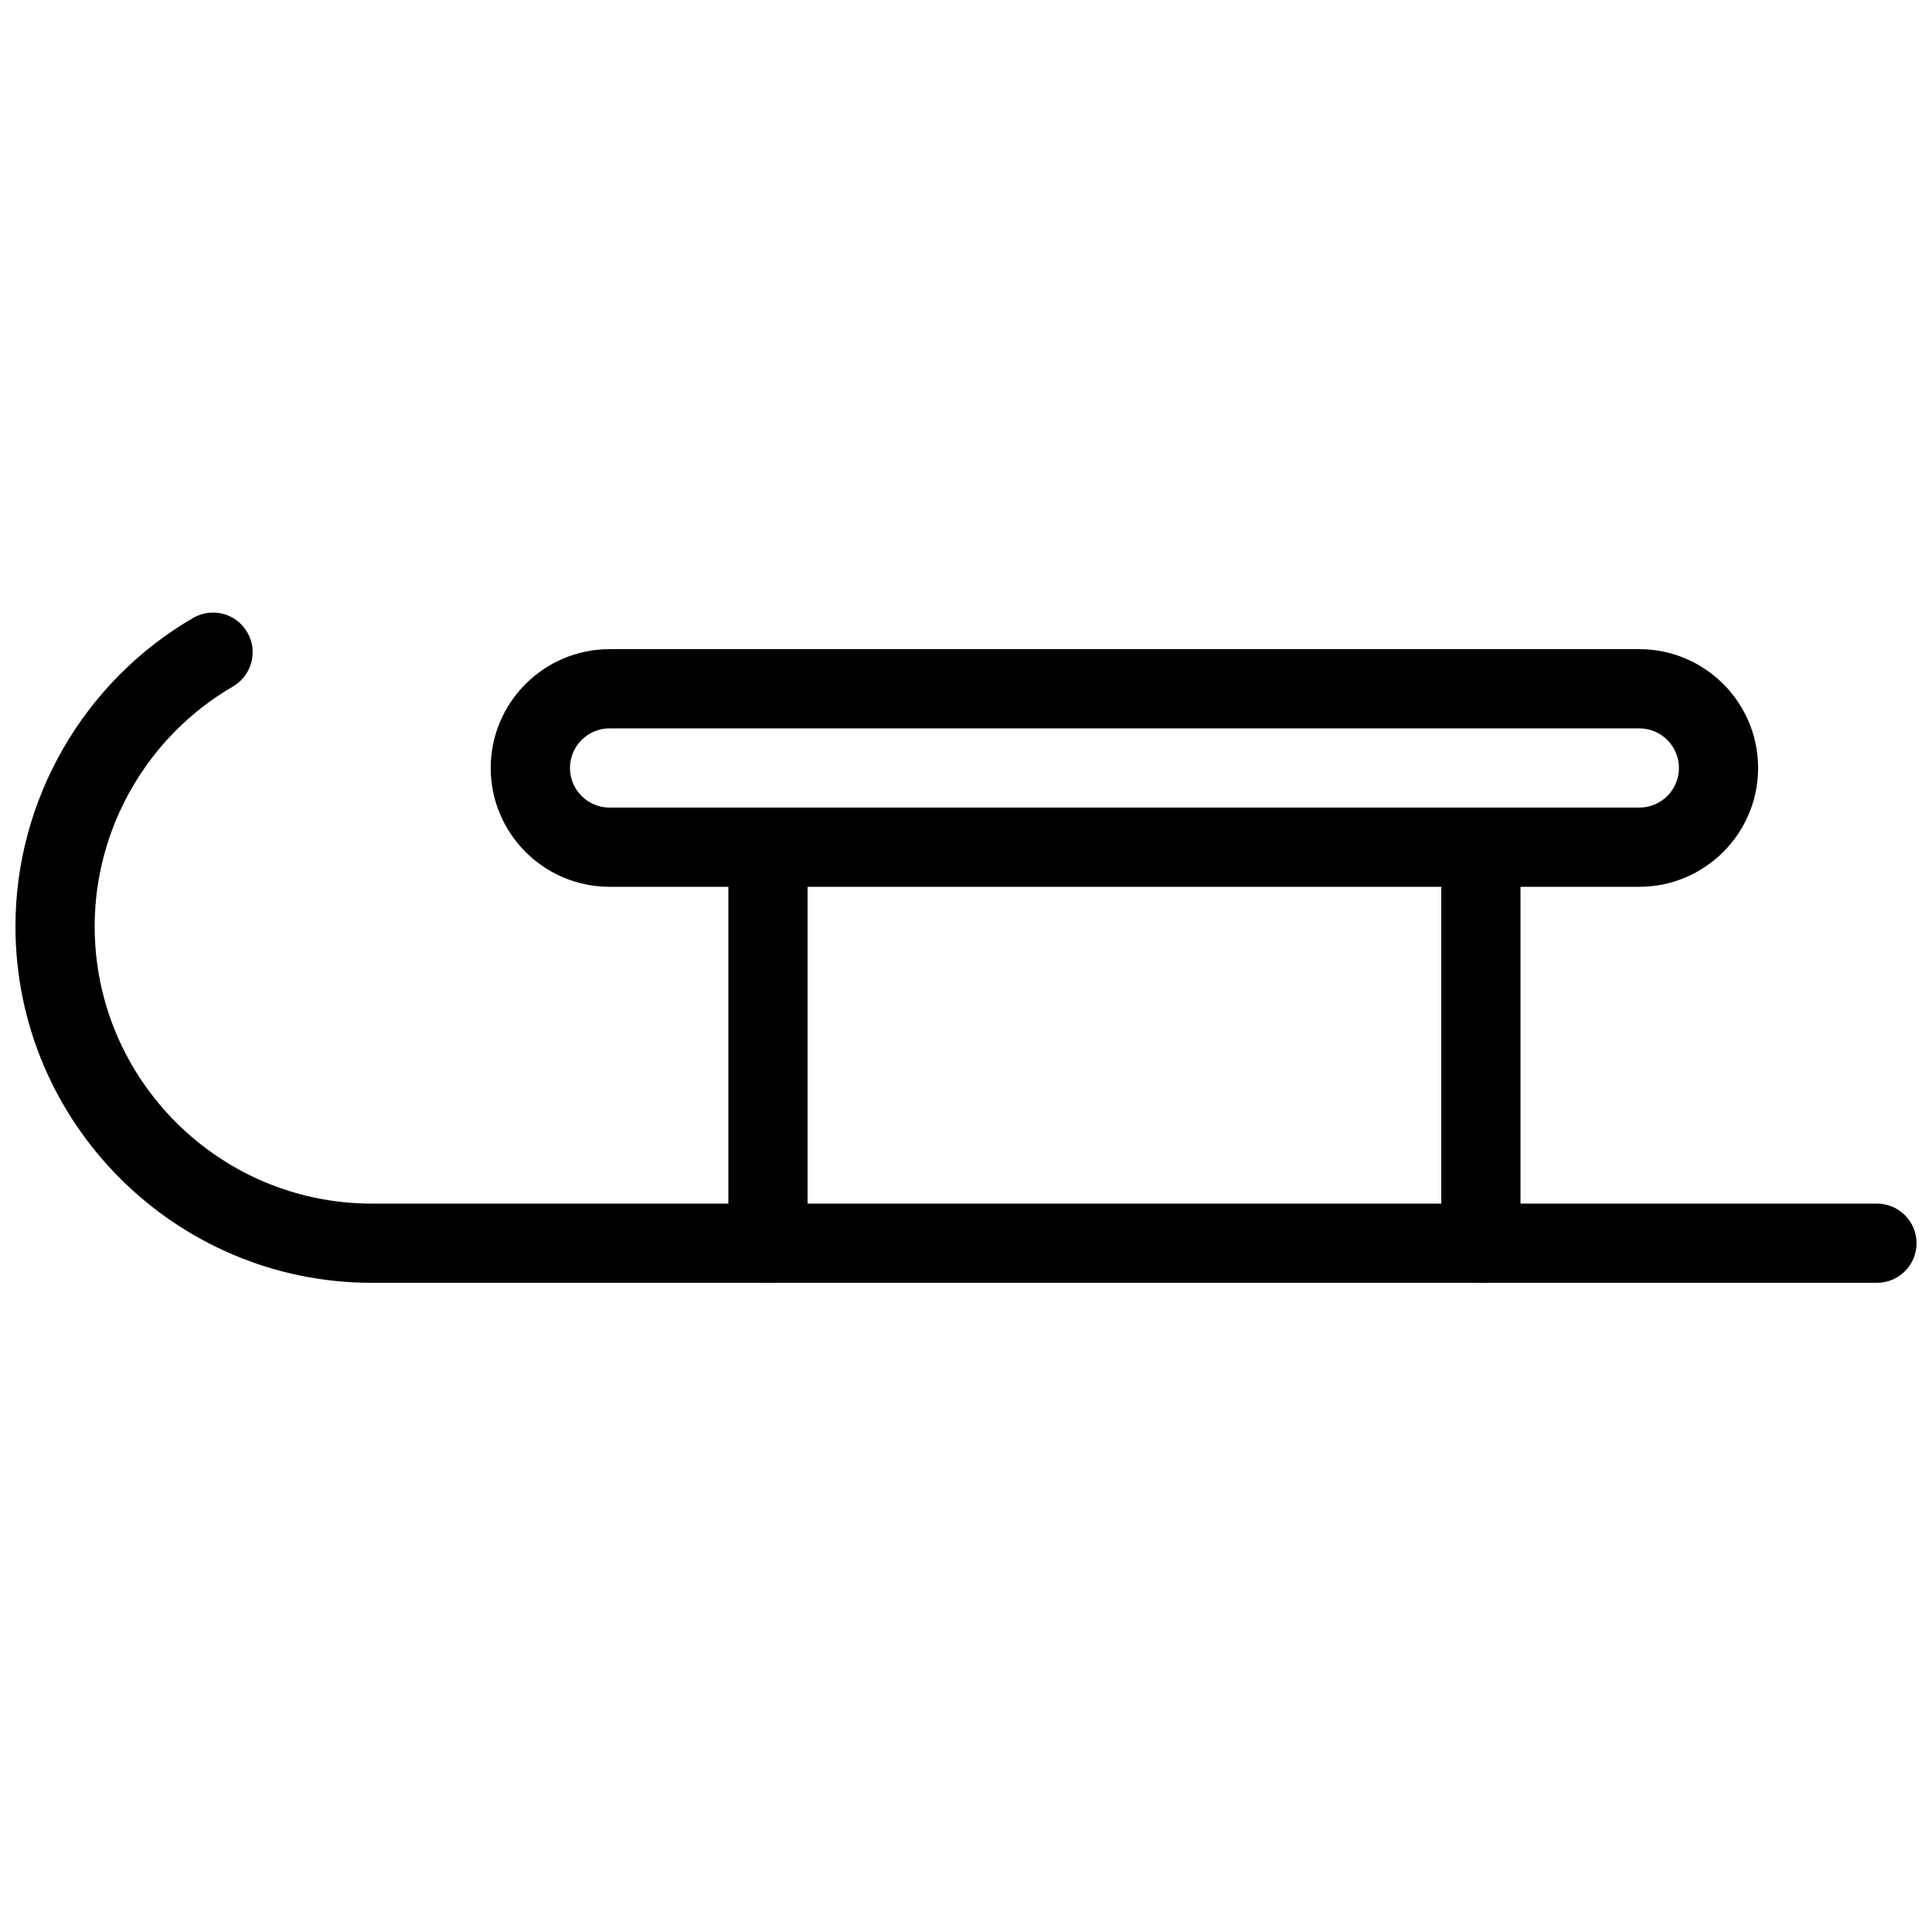 <?xml version="1.0" encoding="UTF-8"?>
<!-- Uploaded to: ICON Repo, www.svgrepo.com, Generator: ICON Repo Mixer Tools -->
<svg width="800px" height="800px" version="1.1" viewBox="144 144 512 512" xmlns="http://www.w3.org/2000/svg">
 <defs>
  <clipPath id="a">
   <path d="m148.09 306h503.81v178h-503.81z"/>
  </clipPath>
 </defs>
 <path d="m578.43 379.01h-272.9c-17.359 0-31.484-14.129-31.484-31.488 0-17.363 14.125-31.488 31.488-31.488h272.9c17.359 0 31.484 14.125 31.484 31.488 0 17.359-14.125 31.488-31.488 31.488zm-272.89-41.984c-5.793 0-10.496 4.723-10.496 10.496 0 5.773 4.703 10.496 10.496 10.496h272.9c5.793 0 10.496-4.723 10.496-10.496-0.004-5.773-4.703-10.496-10.5-10.496z"/>
 <path d="m536.45 483.96c-5.793 0-10.496-4.703-10.496-10.496v-104.96c0-5.793 4.703-10.496 10.496-10.496 5.793 0 10.496 4.703 10.496 10.496v104.96c0 5.797-4.699 10.496-10.496 10.496z"/>
 <path d="m347.52 483.96c-5.797 0-10.496-4.699-10.496-10.492v-104.96c0-5.797 4.699-10.496 10.496-10.496 5.793 0 10.496 4.703 10.496 10.496v104.96c0 5.793-4.703 10.492-10.496 10.492z"/>
 <g clip-path="url(#a)">
  <path d="m641.41 483.96h-398.85c-52.082 0-94.465-42.383-94.465-94.461 0-33.547 18.031-64.867 47.086-81.742 5.059-2.918 11.418-1.219 14.359 3.82 2.918 4.996 1.195 11.441-3.82 14.359-22.59 13.117-36.633 37.469-36.633 63.562 0 40.512 32.957 73.473 73.473 73.473h398.85c5.793 0 10.496 4.703 10.496 10.496 0 5.793-4.703 10.492-10.496 10.492z"/>
 </g>
</svg>